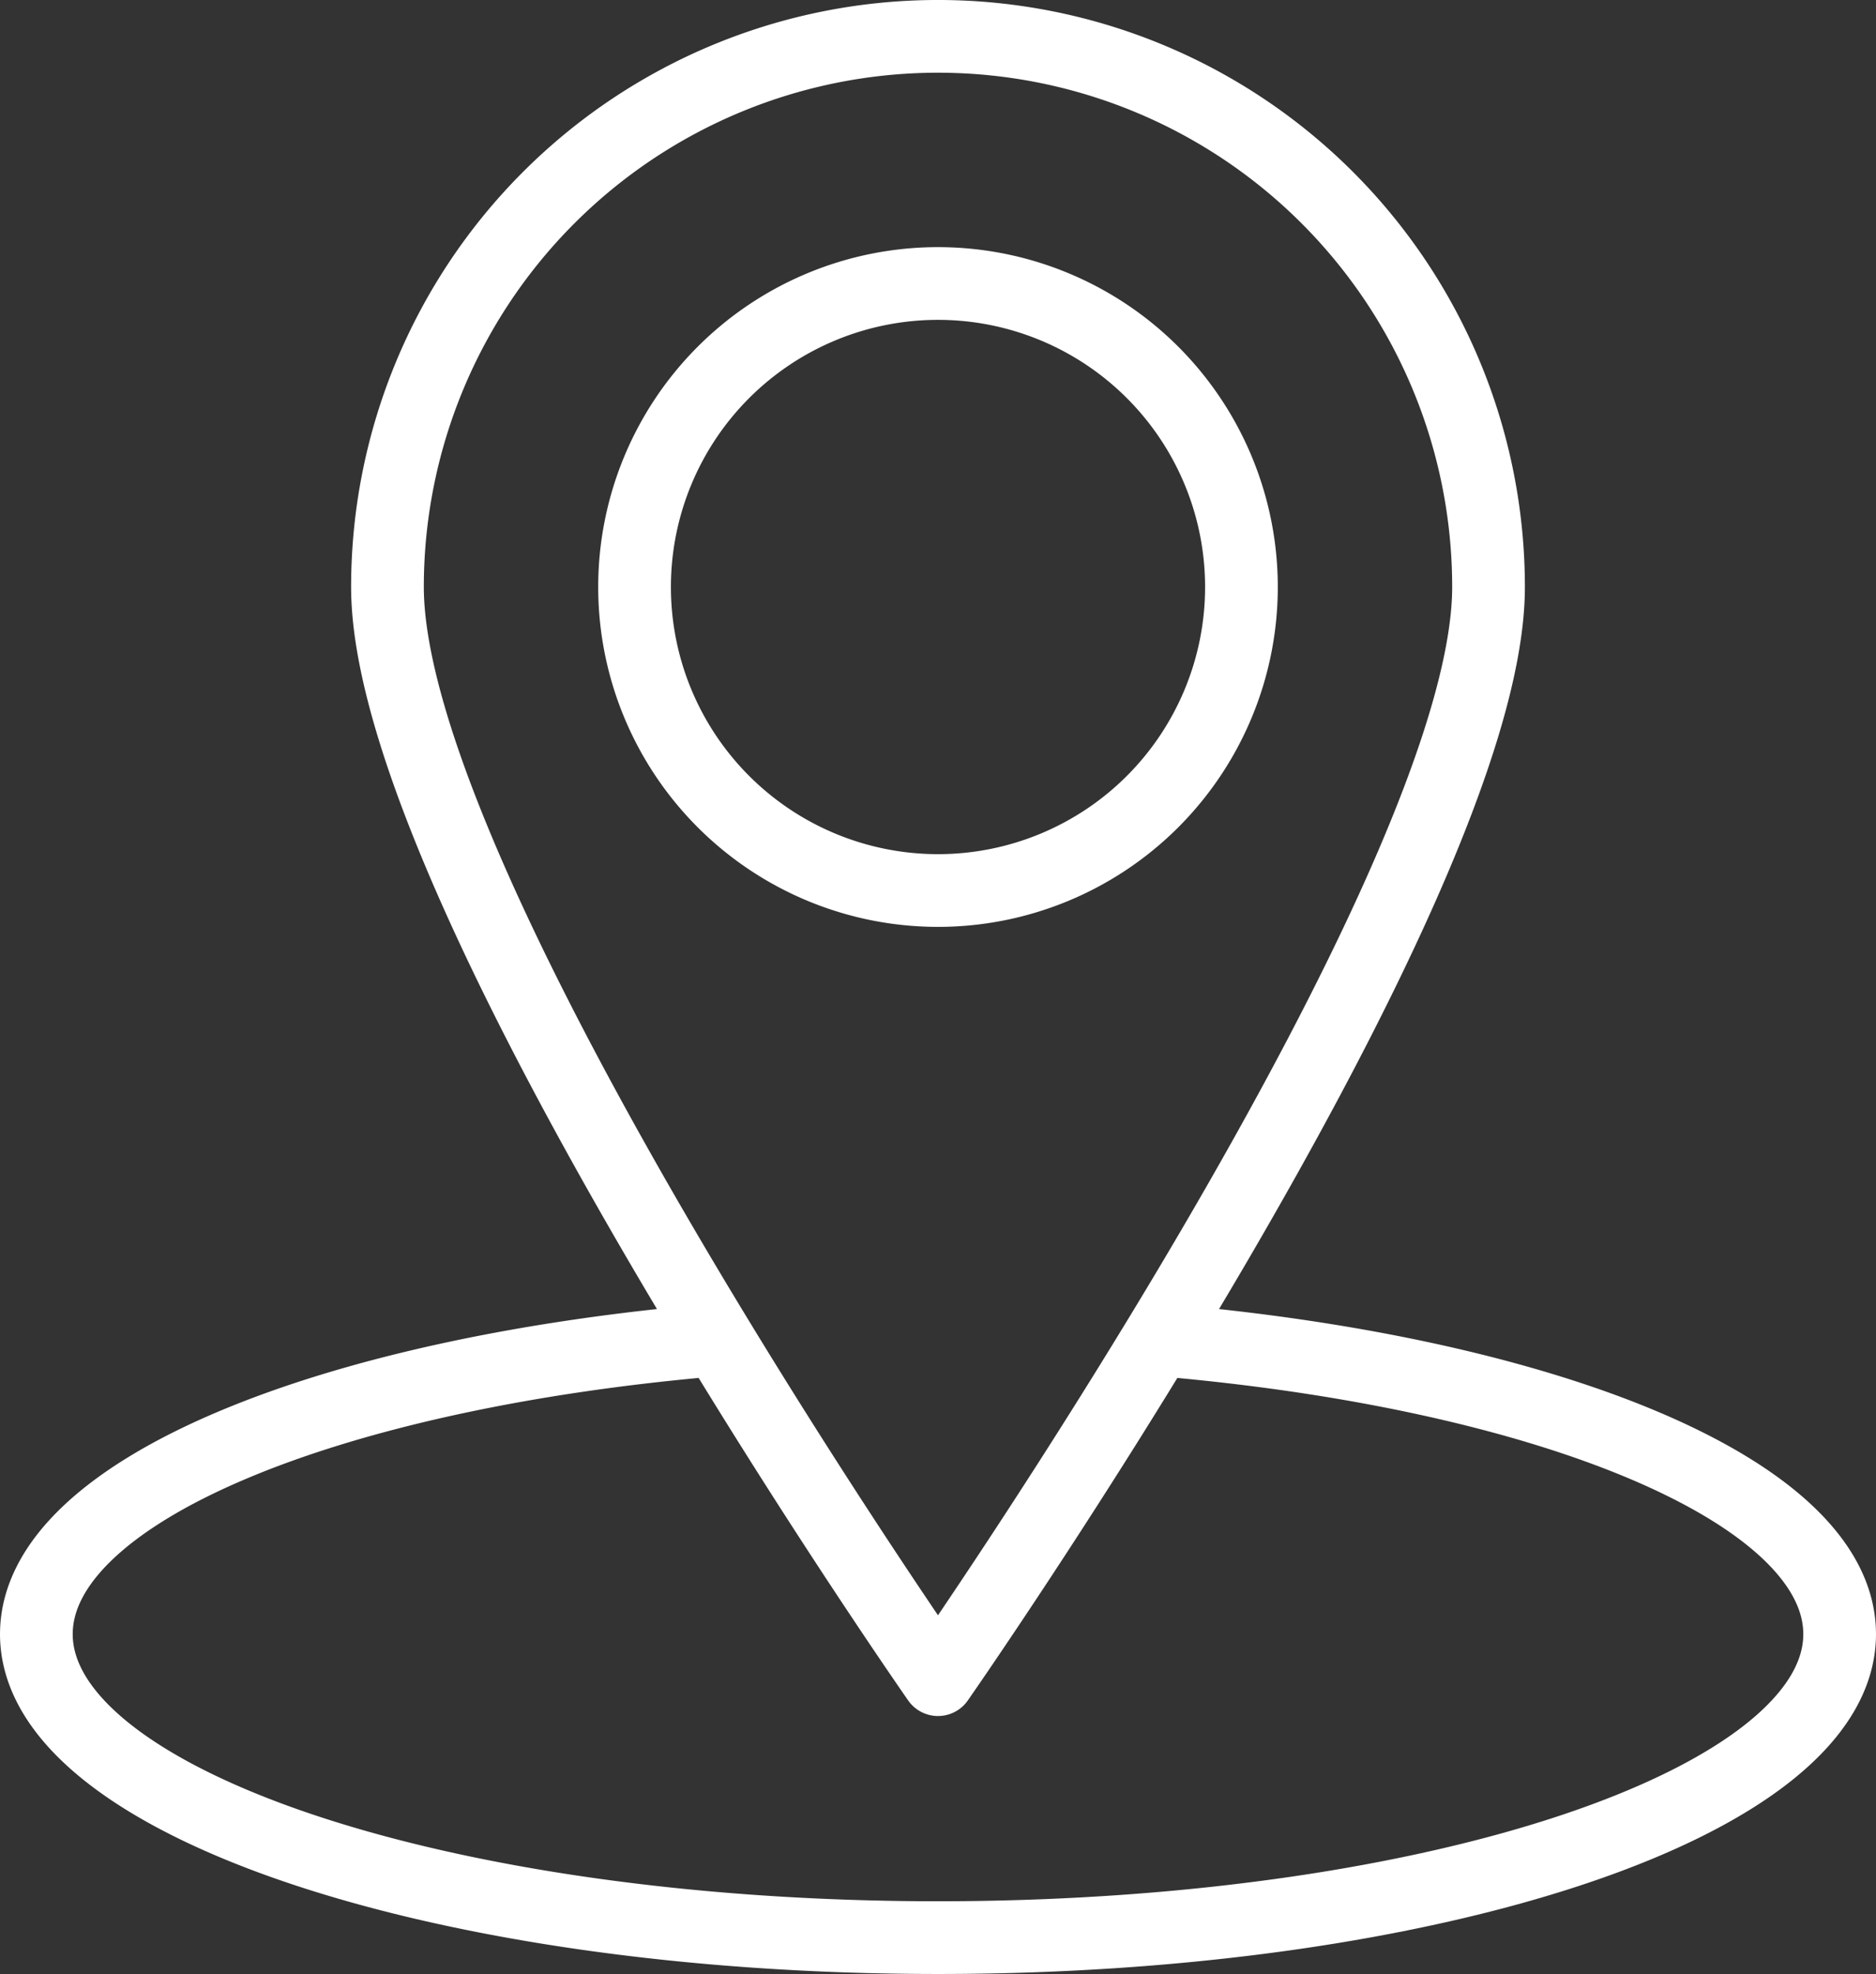 <svg xmlns="http://www.w3.org/2000/svg" xmlns:xlink="http://www.w3.org/1999/xlink" width="96.369" height="101.38" viewBox="0 0 96.369 101.38"><rect x="0" y="0" width="96.369" height="101.38" fill="#333333" stroke="none"/><defs><clipPath id="clip-path"><path id="Path_4" data-name="Path 4" d="M0,0H96.369V-101.38H0Z" fill="none"></path></clipPath></defs><g id="Group_6" data-name="Group 6" transform="translate(0 101.38)"><g id="Group_5" data-name="Group 5" clip-path="url(#clip-path)"><g id="Group_4" data-name="Group 4" transform="translate(59.491 -32.575)"><path id="Path_3" data-name="Path 3" d="M0,0C20.115,1.7,35.01,7.823,35.01,15.12c0,8.608-20.736,15.587-46.317,15.587S-57.623,23.728-57.623,15.12c0-7.3,14.9-13.423,35.01-15.12M16.974-38.657c0,15.618-28.281,56.115-28.281,56.115s-28.28-40.5-28.28-56.115a28.281,28.281,0,0,1,28.28-28.281A28.281,28.281,0,0,1,16.974-38.657Zm-12.693,0A15.588,15.588,0,0,1-11.307-23.07,15.588,15.588,0,0,1-26.894-38.657,15.588,15.588,0,0,1-11.307-54.245,15.588,15.588,0,0,1,4.281-38.657Z" fill="none" stroke="#fff" stroke-linecap="round" stroke-linejoin="round" stroke-width="3.735"></path></g></g></g></svg>